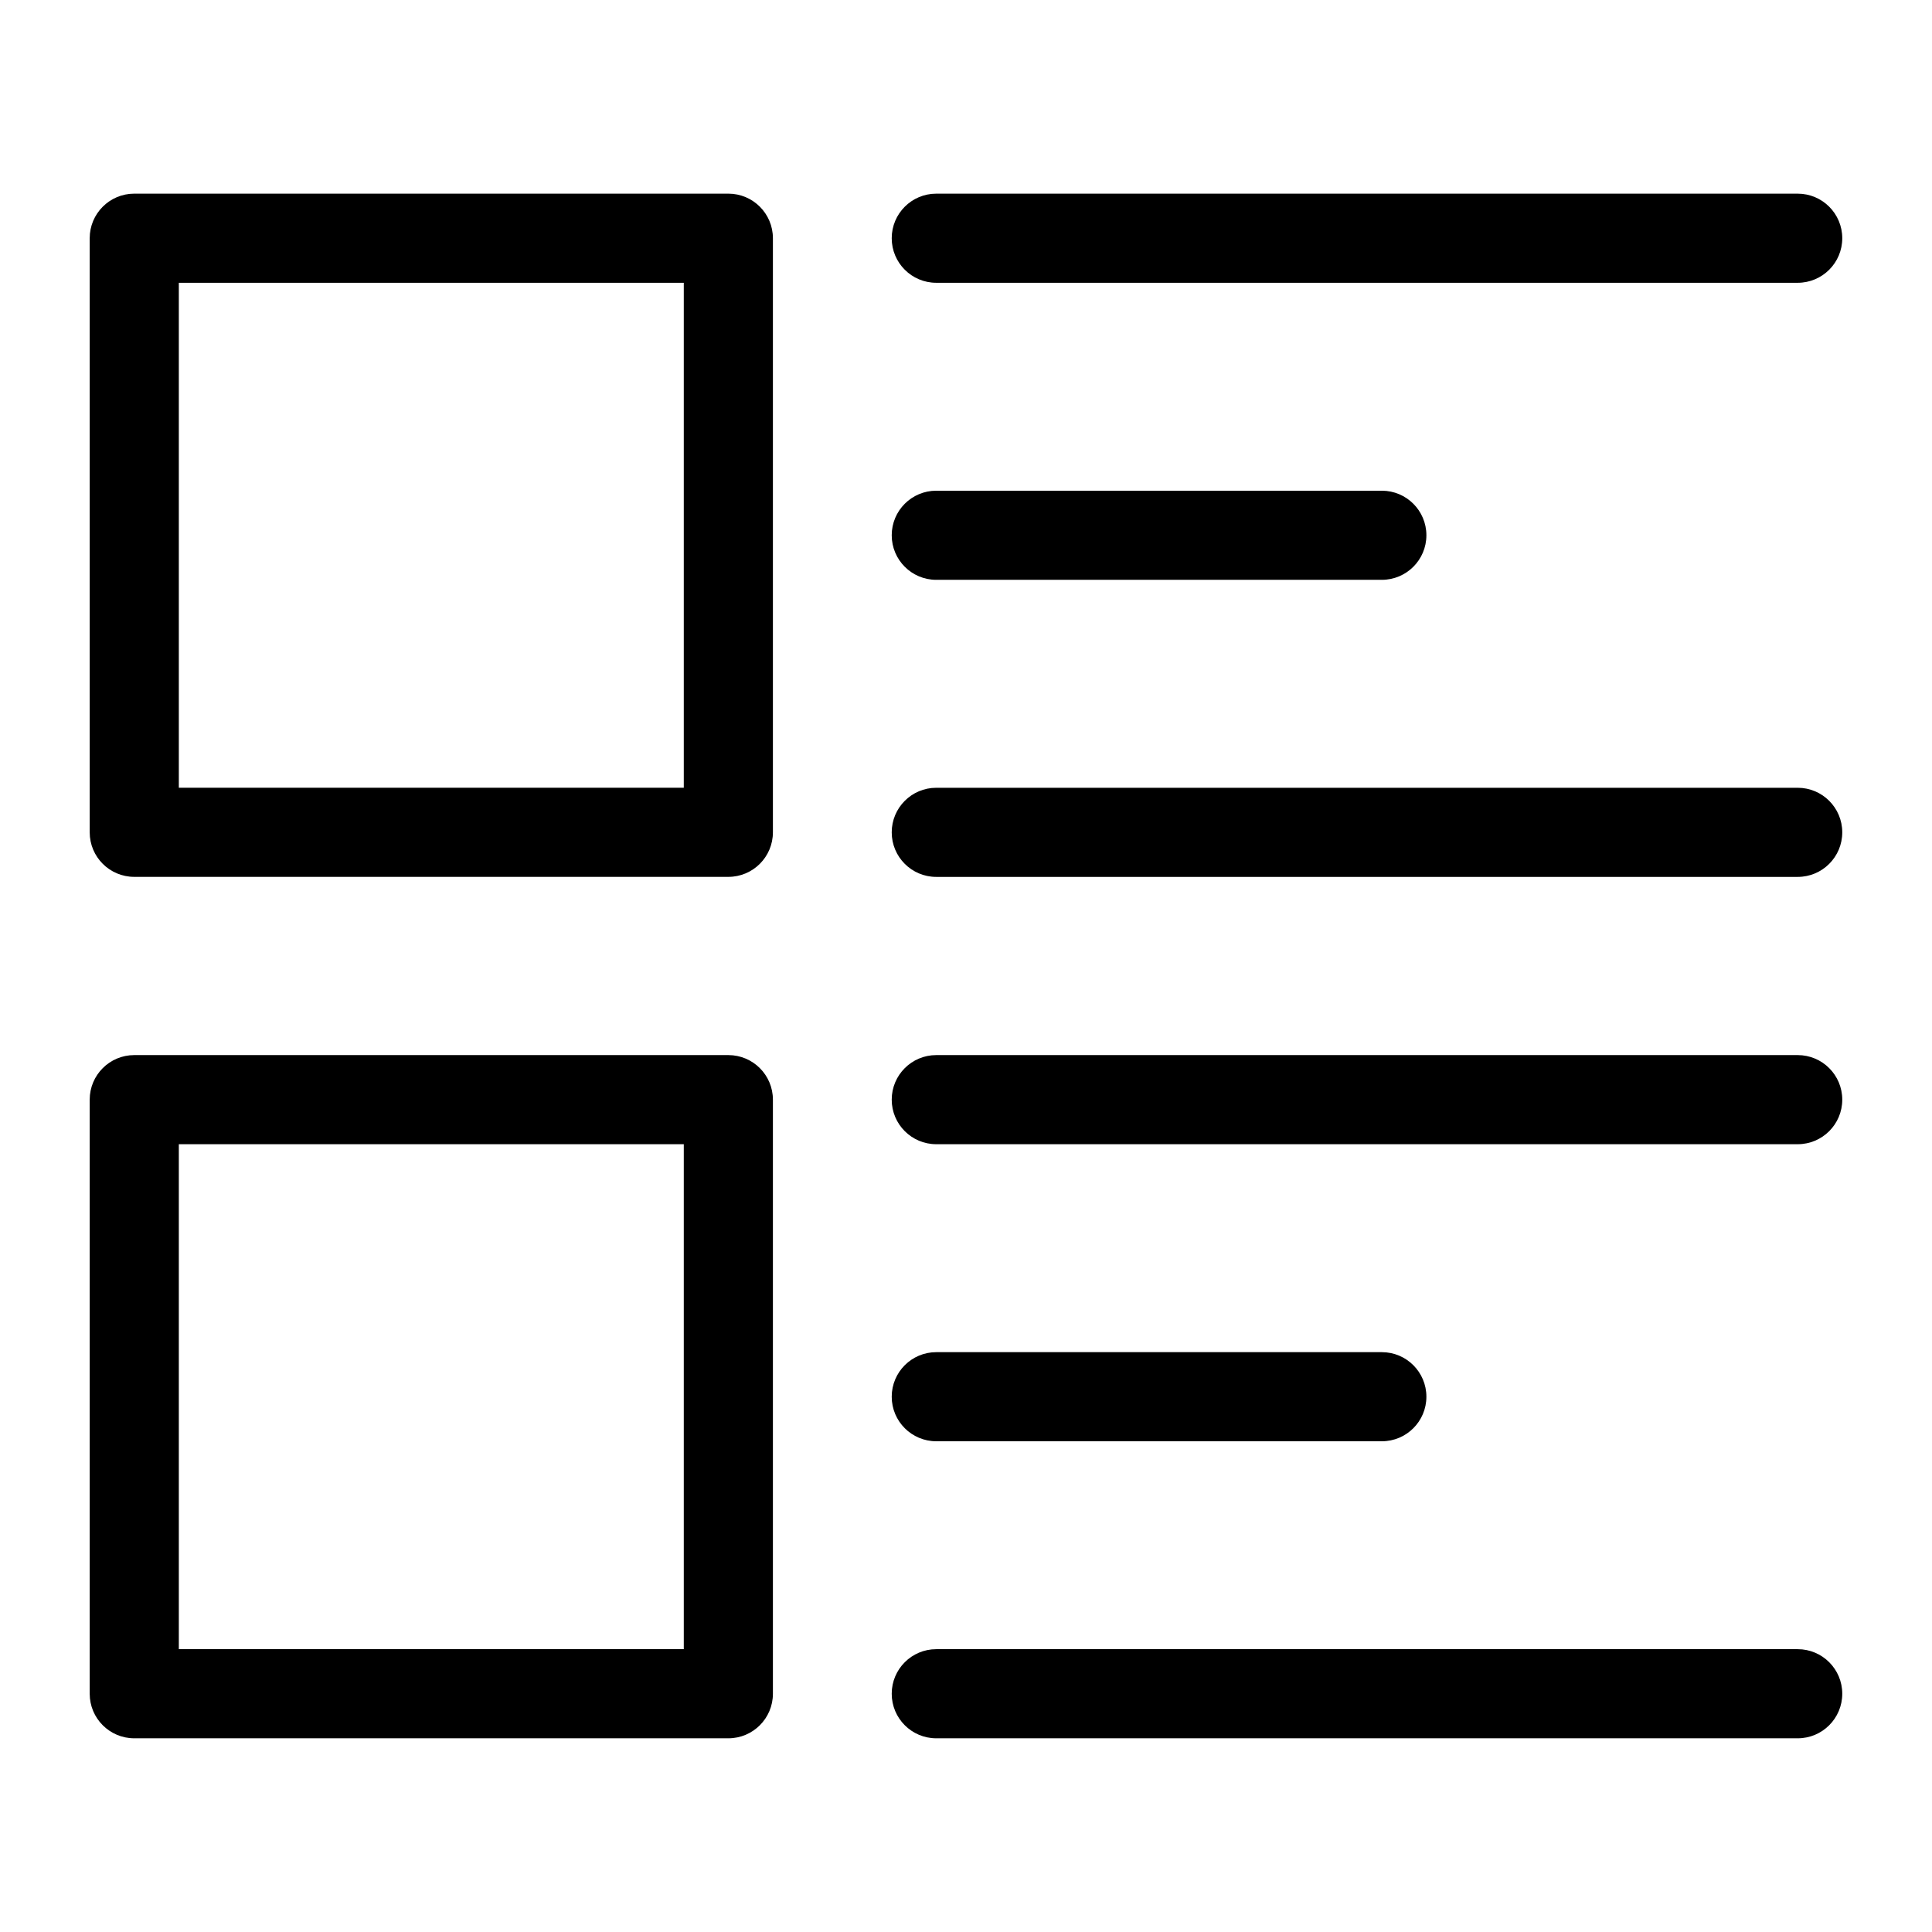 <?xml version="1.0" encoding="UTF-8"?>
<!-- Uploaded to: SVG Repo, www.svgrepo.com, Generator: SVG Repo Mixer Tools -->
<svg fill="#000000" width="800px" height="800px" version="1.1" viewBox="144 144 512 512" xmlns="http://www.w3.org/2000/svg">
 <g>
  <path d="m337.02 195.32h-157.44c-6.523 0-11.809 5.289-11.809 11.809v157.44c0 6.523 5.285 11.809 11.809 11.809h157.44c6.519 0 11.809-5.285 11.809-11.809v-157.44c0-6.519-5.289-11.809-11.809-11.809zm-11.809 157.44h-133.82v-133.82h133.82z"/>
  <path d="m392.12 218.94h228.29c6.523 0 11.809-5.285 11.809-11.809 0-6.519-5.285-11.809-11.809-11.809h-228.29c-6.519 0-11.805 5.289-11.805 11.809 0 6.523 5.285 11.809 11.805 11.809z"/>
  <path d="m392.12 297.66h118.08c6.519 0 11.809-5.289 11.809-11.809 0-6.523-5.289-11.809-11.809-11.809h-118.08c-6.519 0-11.805 5.285-11.805 11.809 0 6.519 5.285 11.809 11.805 11.809z"/>
  <path d="m620.41 352.77h-228.29c-6.519 0-11.805 5.289-11.805 11.809 0 6.523 5.285 11.809 11.805 11.809h228.29c6.523 0 11.809-5.285 11.809-11.809 0-6.519-5.285-11.809-11.809-11.809z"/>
  <path d="m337.02 423.61h-157.44c-6.523 0-11.809 5.289-11.809 11.809v157.44c0 6.519 5.285 11.809 11.809 11.809h157.44c6.519 0 11.809-5.289 11.809-11.809v-157.44c0-6.519-5.289-11.809-11.809-11.809zm-11.809 157.44h-133.82v-133.82h133.82z"/>
  <path d="m620.41 423.61h-228.29c-6.519 0-11.805 5.289-11.805 11.809 0 6.523 5.285 11.809 11.805 11.809h228.29c6.523 0 11.809-5.285 11.809-11.809 0-6.519-5.285-11.809-11.809-11.809z"/>
  <path d="m392.12 525.95h118.08c6.519 0 11.809-5.285 11.809-11.805 0-6.523-5.289-11.809-11.809-11.809h-118.08c-6.519 0-11.805 5.285-11.805 11.809 0 6.519 5.285 11.805 11.805 11.805z"/>
  <path d="m620.41 581.05h-228.29c-6.519 0-11.805 5.285-11.805 11.809 0 6.519 5.285 11.809 11.805 11.809h228.29c6.523 0 11.809-5.289 11.809-11.809 0-6.523-5.285-11.809-11.809-11.809z"/>
 </g>
</svg>
